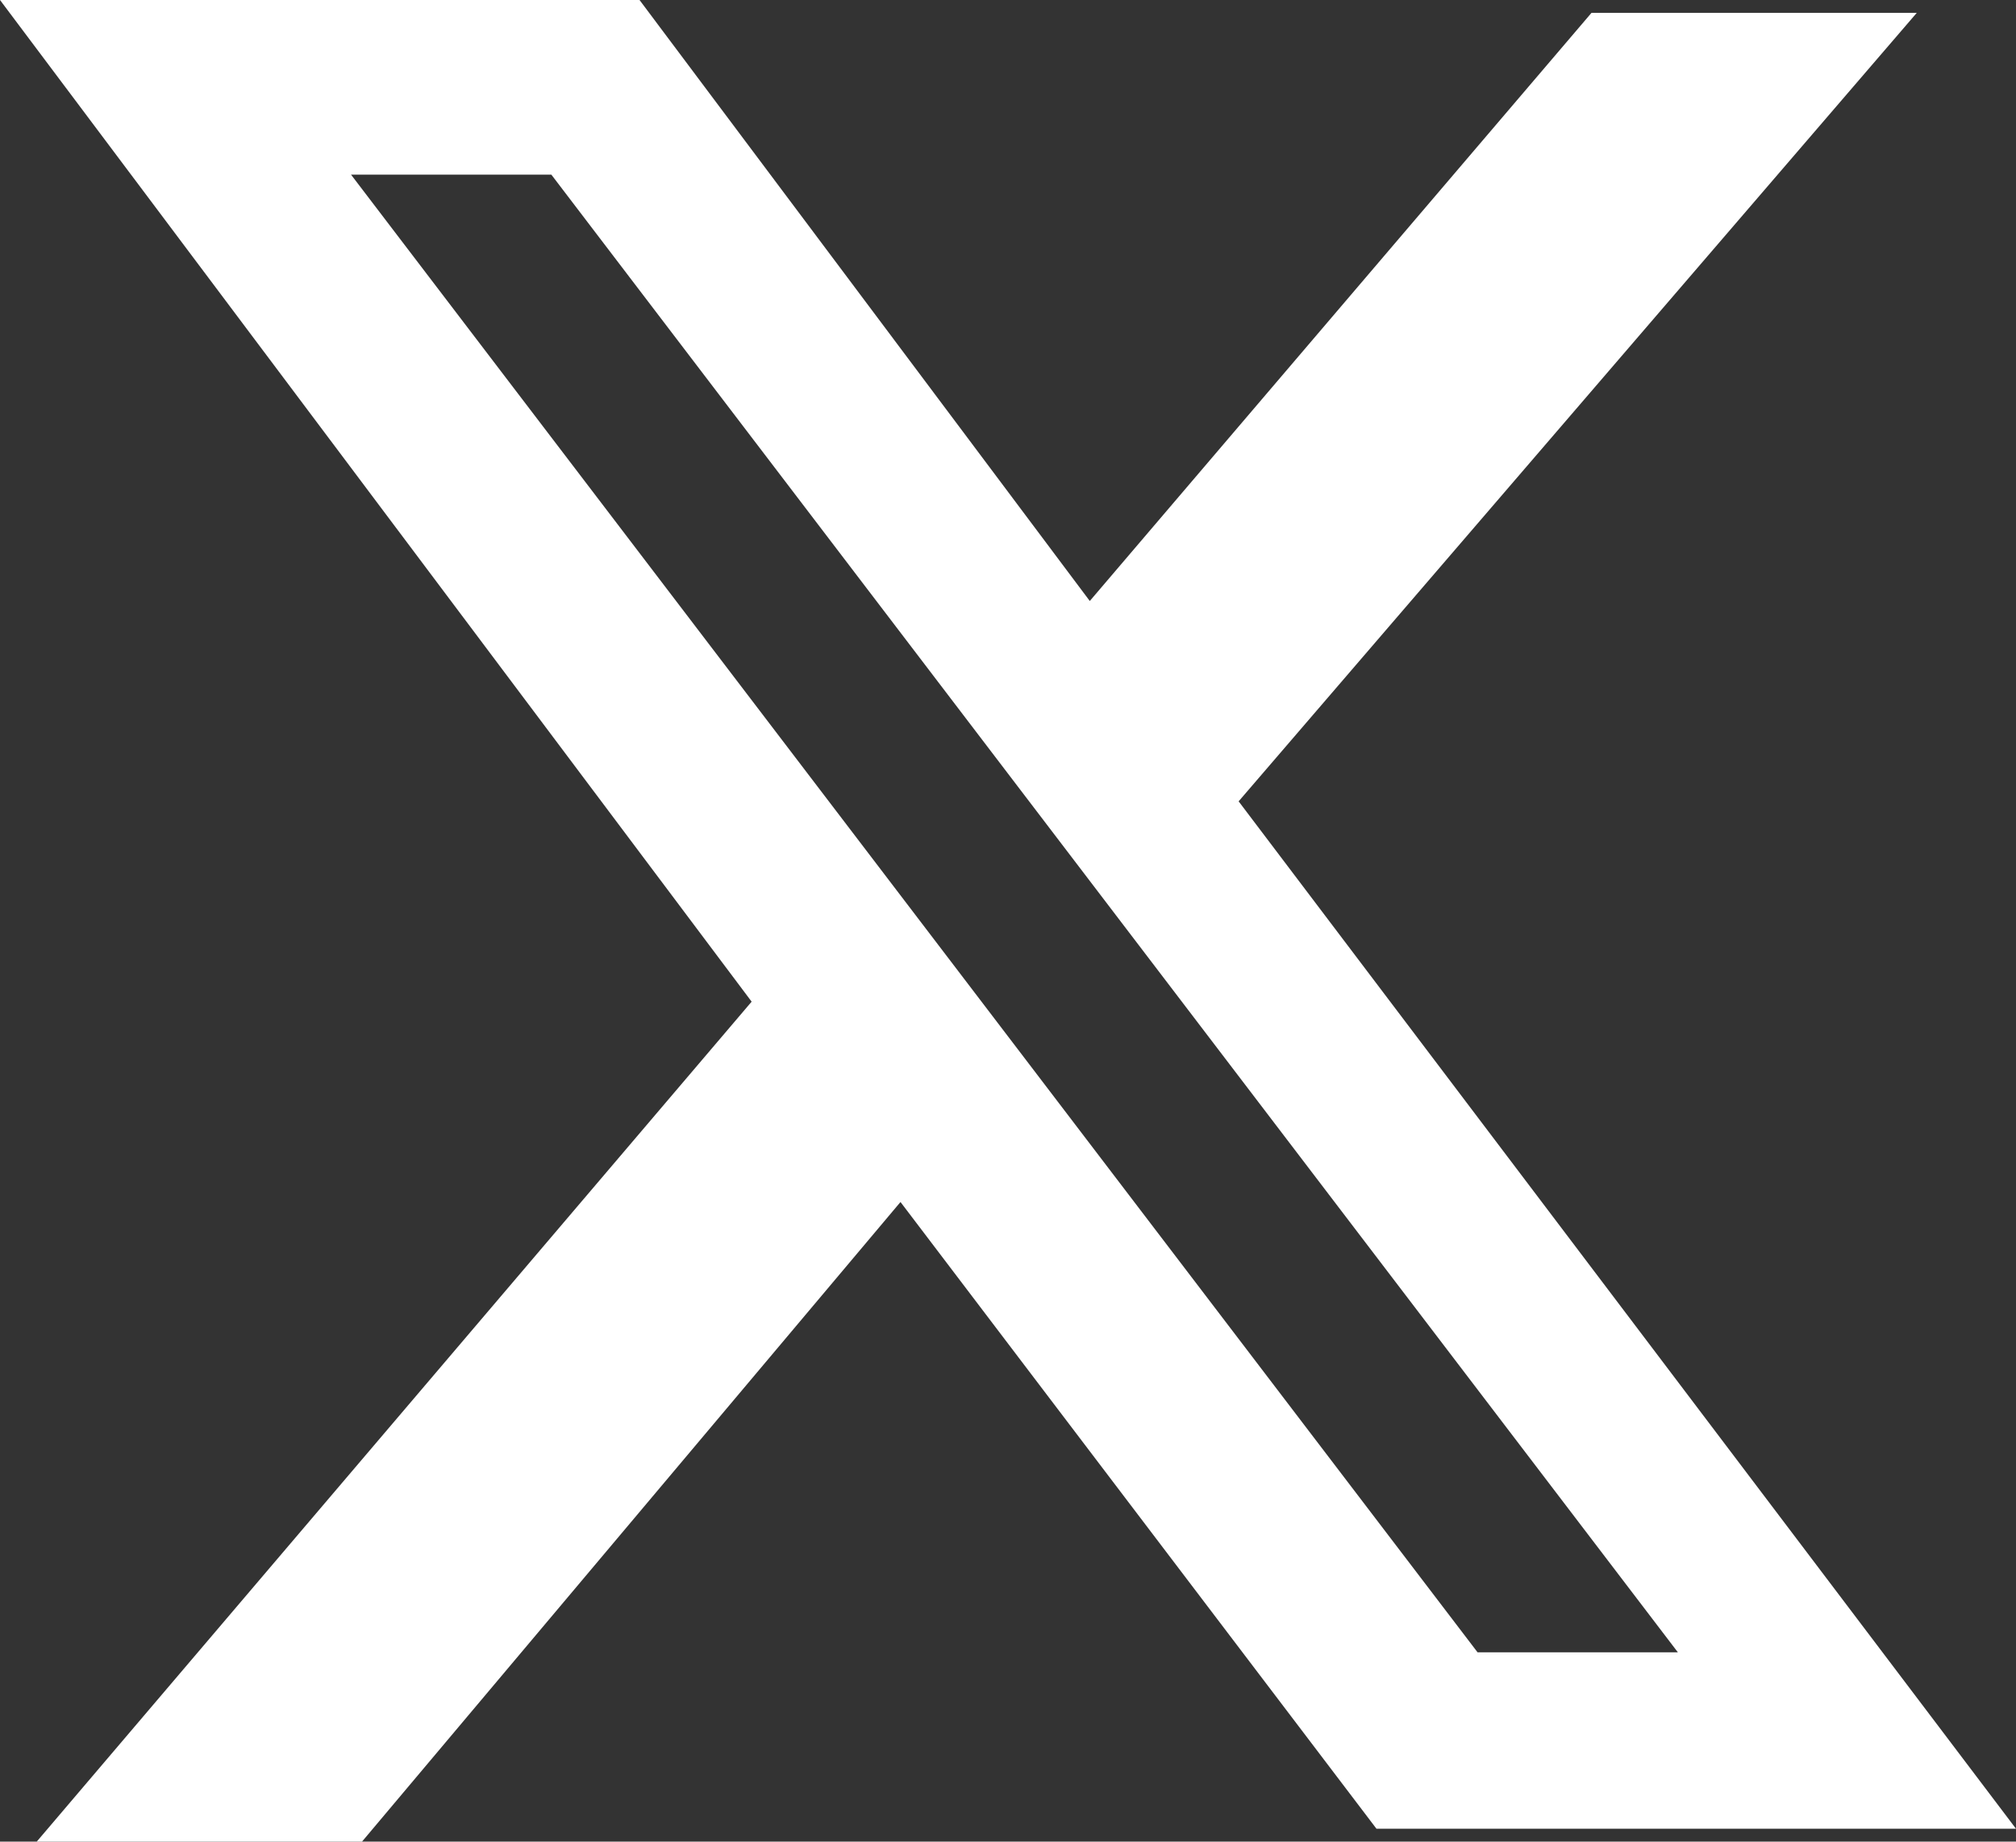 <?xml version="1.0" encoding="UTF-8"?>
<svg id="Layer_1" data-name="Layer 1" xmlns="http://www.w3.org/2000/svg" viewBox="0 0 10.97 10.02">
  <rect x="0" y="0" width="10.97" height="10.02" fill="#333333" stroke="none"/>
  <defs>
    <style>
      .cls-1 {
        fill: #fff;
        fill-rule: evenodd;
        stroke-width: 0px;
      }
    </style>
  </defs>
  <path class="cls-1" d="M3.48,0H0l4.09,5.45L.2,10.02h1.77l2.93-3.48,2.59,3.41h3.48l-4.23-5.59h0L10.43.07h-1.77l-2.73,3.2L3.48,0ZM1.91.95h1.09l6.13,8.04h-1.09L1.91.95Z"/>
</svg>